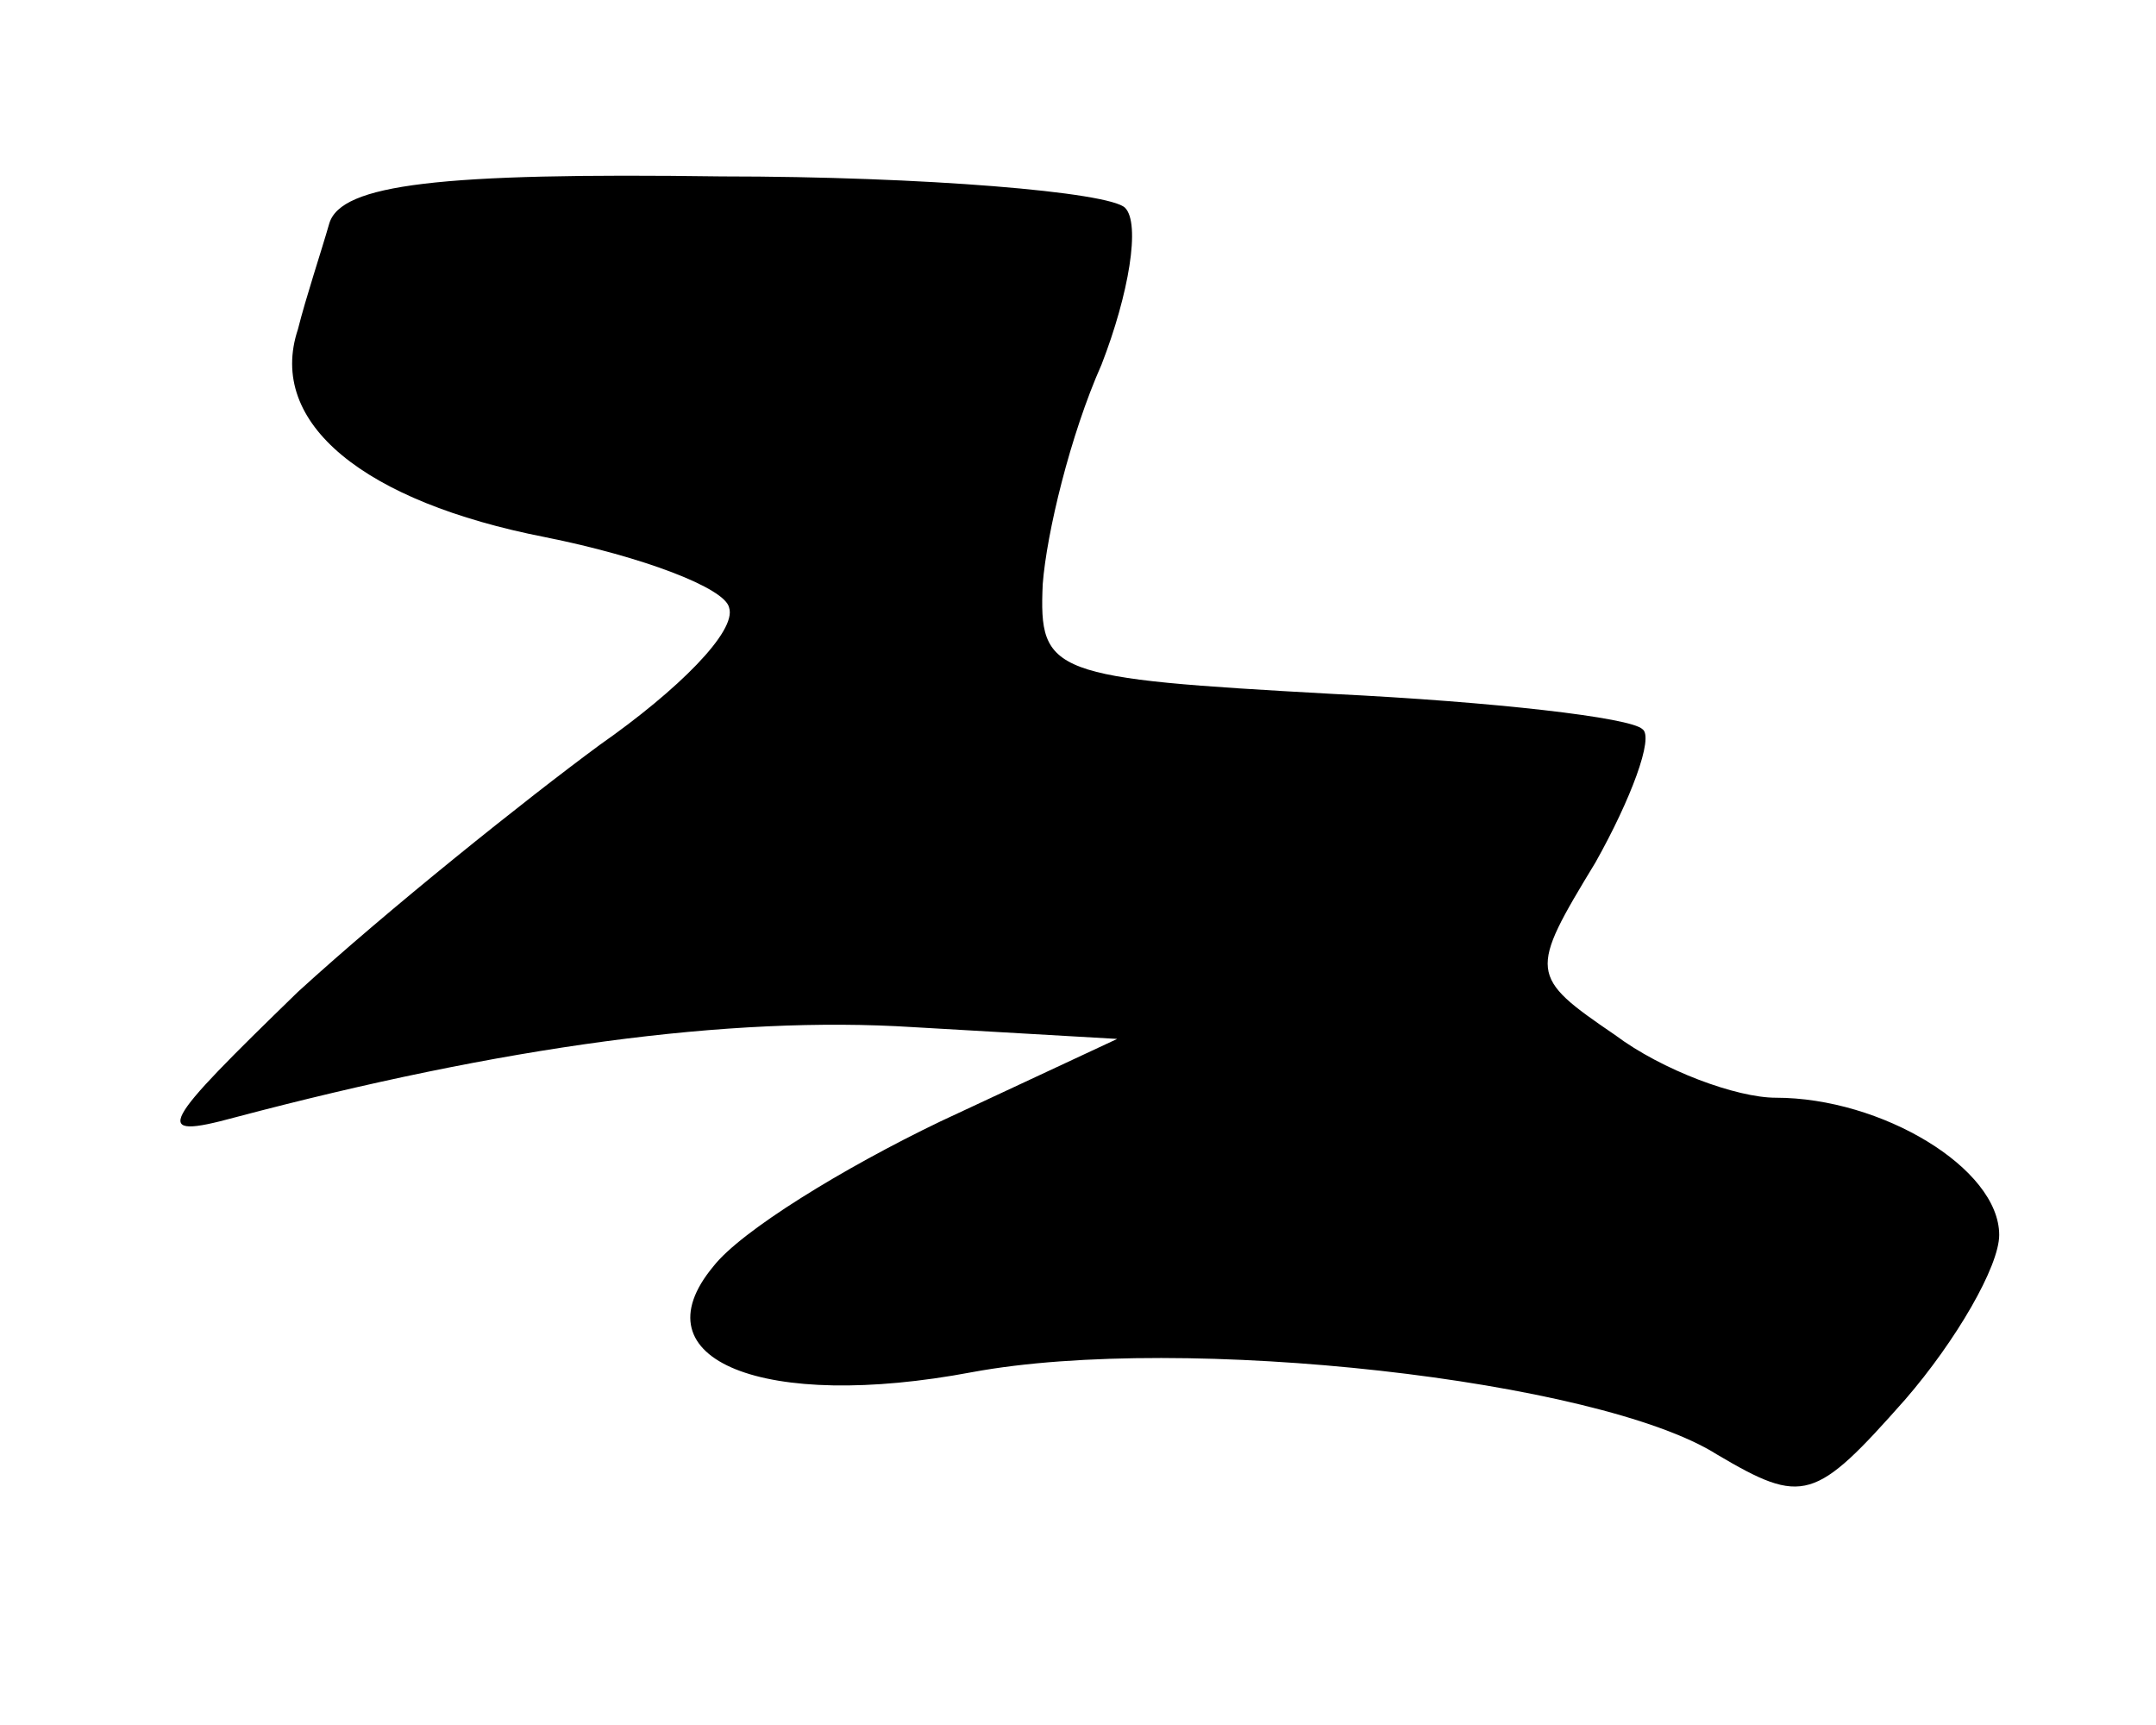 <?xml version="1.0" standalone="no"?>
<!DOCTYPE svg PUBLIC "-//W3C//DTD SVG 20010904//EN"
 "http://www.w3.org/TR/2001/REC-SVG-20010904/DTD/svg10.dtd">
<svg version="1.0" xmlns="http://www.w3.org/2000/svg"
 width="55pt" height="44pt" viewBox="0 0 55 44"
 preserveAspectRatio="xMidYMid meet">
<g transform="translate(0,44) scale(0.1,-0.1)"
fill="#000000" stroke="none">
<path d="M84 383 c-2 -7 -6 -19 -8 -27 -8 -24 17 -44 63 -53 25 -5 46 -13 47
-18 2 -6 -13 -21 -33 -35 -19 -14 -54 -42 -77 -63 -35 -34 -38 -38 -16 -32 68
18 126 26 173 23 l52 -3 -45 -21 c-25 -12 -51 -28 -58 -37 -20 -24 13 -37 66
-27 54 10 160 -2 190 -21 22 -13 25 -12 48 14 13 15 24 34 24 42 0 17 -30 35
-57 35 -10 0 -29 7 -41 16 -22 15 -22 16 -5 44 9 16 15 32 12 34 -3 3 -38 7
-79 9 -72 4 -75 5 -74 28 1 13 7 38 15 56 7 18 10 36 6 40 -4 4 -51 8 -103 8
-72 1 -97 -2 -100 -12z"/>
</g>
</svg>
